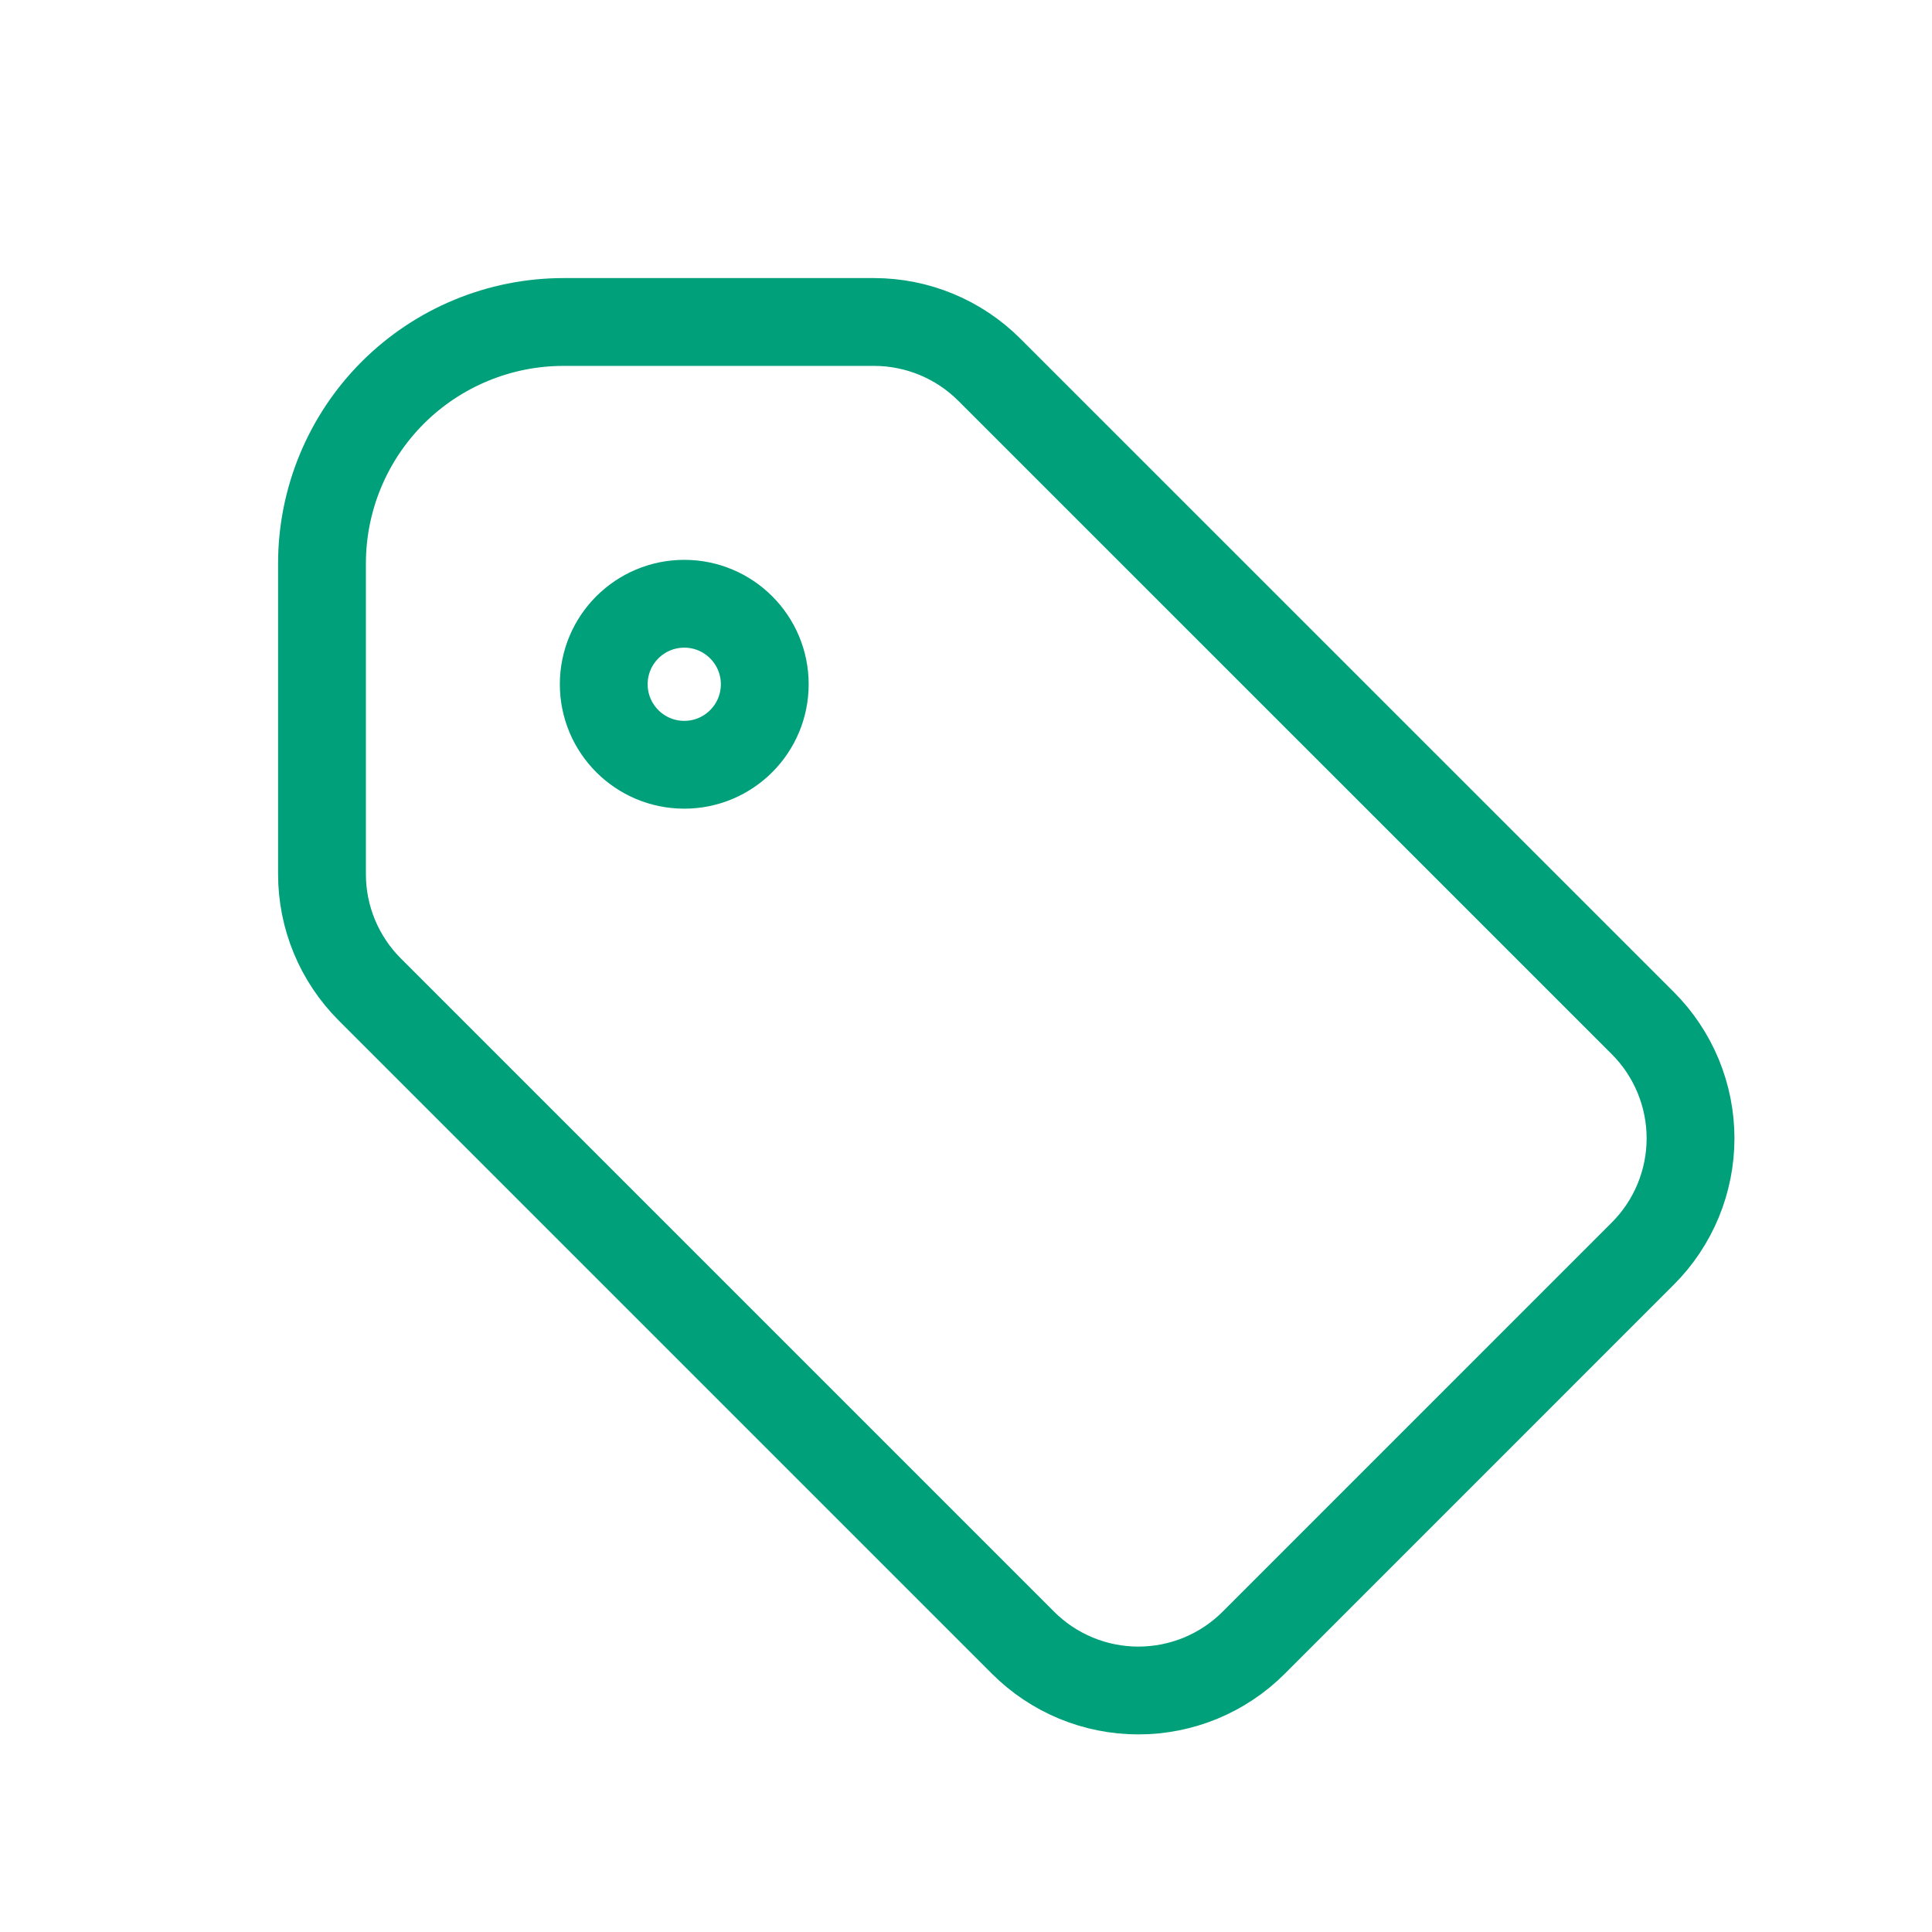 <svg width="44" height="44" viewBox="0 0 44 44" fill="none" xmlns="http://www.w3.org/2000/svg">
<g id="ico_tag">
<g id="Vector">
<path d="M15.584 17.417C16.596 17.417 17.417 16.596 17.417 15.583C17.417 14.571 16.596 13.75 15.584 13.75C14.571 13.75 13.75 14.571 13.75 15.583C13.75 16.596 14.571 17.417 15.584 17.417Z" stroke="#00A07A" stroke-width="2" stroke-linecap="round" stroke-linejoin="round"/>
<path d="M7.333 12.833V19.908C7.333 20.893 7.724 21.837 8.421 22.534L23.3 37.413C23.645 37.758 24.054 38.031 24.505 38.218C24.955 38.404 25.438 38.5 25.925 38.5C26.413 38.5 26.896 38.404 27.346 38.218C27.797 38.031 28.206 37.758 28.551 37.413L37.413 28.55C37.758 28.206 38.031 27.797 38.218 27.346C38.404 26.896 38.501 26.413 38.501 25.925C38.501 25.438 38.404 24.955 38.218 24.504C38.031 24.054 37.758 23.645 37.413 23.3L22.532 8.421C21.836 7.725 20.892 7.334 19.908 7.333H12.834C11.375 7.333 9.976 7.913 8.944 8.944C7.913 9.976 7.333 11.375 7.333 12.833Z" stroke="#00A07A" stroke-width="2" stroke-linecap="round" stroke-linejoin="round"/>
</g>
</g>
</svg>
